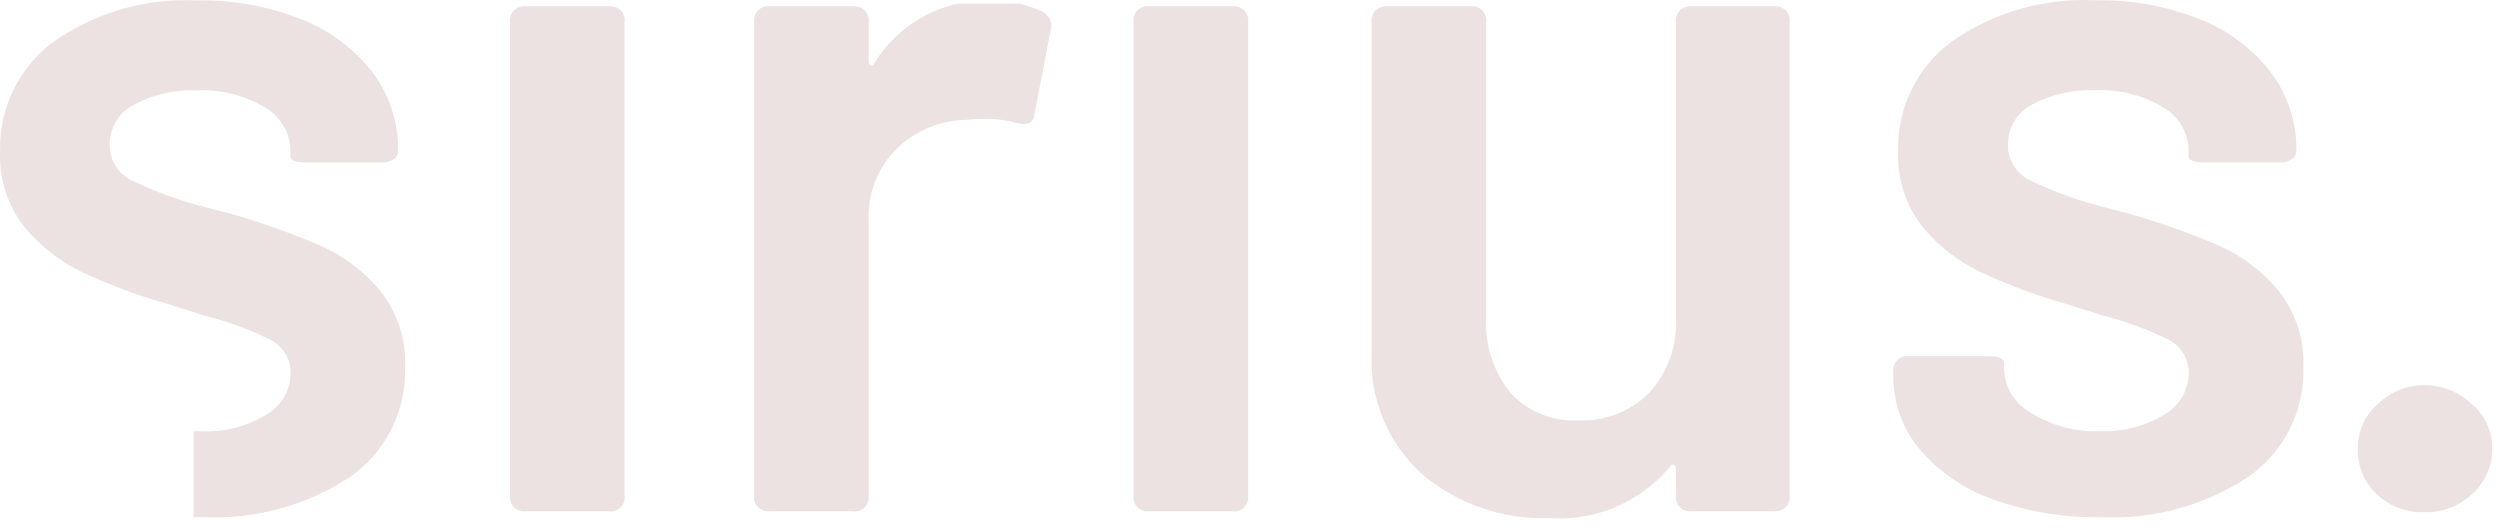 <svg width="109" height="23" viewBox="0 0 109 23" fill="none" xmlns="http://www.w3.org/2000/svg">
<path d="M67.514 22.59C65.513 22.651 63.559 21.975 62.022 20.693C61.272 20.02 60.684 19.186 60.3 18.254C59.916 17.322 59.747 16.316 59.804 15.309V0.966C59.792 0.873 59.801 0.778 59.831 0.689C59.861 0.6 59.912 0.518 59.978 0.451C60.044 0.385 60.125 0.334 60.214 0.303C60.303 0.273 60.398 0.262 60.492 0.274H64.112C64.206 0.262 64.301 0.273 64.39 0.303C64.479 0.334 64.559 0.385 64.626 0.451C64.692 0.518 64.743 0.6 64.773 0.689C64.803 0.778 64.812 0.873 64.799 0.966V13.89C64.741 15.061 65.118 16.212 65.856 17.122C66.228 17.529 66.686 17.847 67.196 18.056C67.706 18.265 68.256 18.358 68.806 18.328C69.379 18.353 69.95 18.259 70.484 18.051C71.018 17.843 71.503 17.527 71.909 17.122C72.306 16.687 72.613 16.177 72.813 15.622C73.013 15.067 73.101 14.479 73.073 13.89V0.966C73.061 0.873 73.07 0.778 73.1 0.689C73.13 0.6 73.18 0.518 73.247 0.451C73.313 0.385 73.394 0.334 73.483 0.303C73.572 0.273 73.667 0.262 73.76 0.274H77.337C77.431 0.262 77.526 0.272 77.615 0.302C77.705 0.333 77.786 0.383 77.853 0.449C77.919 0.516 77.97 0.598 78 0.688C78.03 0.777 78.04 0.873 78.027 0.966V21.6C78.039 21.693 78.029 21.788 77.999 21.877C77.968 21.966 77.918 22.047 77.851 22.114C77.784 22.18 77.703 22.23 77.614 22.26C77.525 22.29 77.43 22.299 77.337 22.287H73.76C73.667 22.3 73.572 22.292 73.483 22.262C73.393 22.232 73.312 22.181 73.246 22.115C73.179 22.048 73.129 21.968 73.099 21.878C73.069 21.789 73.06 21.693 73.073 21.6V20.48C73.073 20.367 73.036 20.292 72.965 20.264C72.951 20.258 72.936 20.255 72.921 20.255C72.866 20.255 72.819 20.3 72.772 20.394C72.13 21.148 71.319 21.739 70.405 22.121C69.492 22.502 68.501 22.664 67.514 22.59ZM91.594 22.549C89.972 22.58 88.358 22.309 86.834 21.75C85.603 21.31 84.511 20.553 83.668 19.554C82.944 18.674 82.548 17.569 82.547 16.429V16.213C82.536 16.119 82.546 16.025 82.576 15.936C82.607 15.847 82.657 15.766 82.724 15.7C82.791 15.634 82.872 15.584 82.961 15.554C83.05 15.524 83.145 15.514 83.238 15.526H86.684C87.149 15.526 87.375 15.628 87.375 15.828V16.127C87.395 16.514 87.515 16.89 87.722 17.218C87.93 17.547 88.218 17.815 88.558 18.001C89.454 18.561 90.497 18.84 91.552 18.8C92.536 18.84 93.509 18.59 94.353 18.082C94.672 17.904 94.939 17.644 95.128 17.331C95.316 17.017 95.42 16.66 95.427 16.294C95.437 15.988 95.359 15.687 95.203 15.424C95.047 15.16 94.819 14.946 94.546 14.807C93.632 14.356 92.672 14.004 91.683 13.756L90.041 13.237C88.771 12.879 87.533 12.417 86.338 11.857C85.353 11.385 84.485 10.703 83.795 9.857C83.08 8.927 82.714 7.774 82.761 6.602C82.734 5.671 82.933 4.748 83.342 3.911C83.751 3.075 84.358 2.35 85.109 1.8C86.93 0.533 89.118 -0.095 91.333 0.012C92.912 -0.021 94.482 0.265 95.949 0.852C97.165 1.336 98.229 2.139 99.026 3.178C99.752 4.156 100.138 5.346 100.123 6.564C100.123 6.636 100.105 6.706 100.071 6.77C100.037 6.834 99.989 6.888 99.929 6.929C99.785 7.034 99.611 7.087 99.433 7.08H96.118C95.659 7.08 95.427 6.993 95.427 6.822V6.564C95.419 6.184 95.314 5.812 95.122 5.484C94.93 5.156 94.657 4.882 94.33 4.69C93.43 4.144 92.387 3.881 91.336 3.936C90.385 3.897 89.44 4.112 88.599 4.559C88.28 4.724 88.013 4.975 87.827 5.283C87.641 5.59 87.543 5.943 87.546 6.302C87.542 6.632 87.633 6.957 87.809 7.236C87.984 7.515 88.237 7.737 88.536 7.877C89.599 8.383 90.711 8.78 91.855 9.061L92.845 9.318C94.165 9.697 95.46 10.157 96.723 10.697C97.739 11.146 98.638 11.825 99.348 12.68C100.092 13.622 100.475 14.798 100.427 15.998C100.457 16.936 100.253 17.867 99.832 18.706C99.41 19.545 98.786 20.265 98.015 20.8C96.113 22.046 93.866 22.658 91.595 22.549H91.594ZM8.838 22.549C8.736 22.549 8.615 22.549 8.444 22.549V18.798C8.57 18.798 8.685 18.806 8.796 18.806C9.78 18.846 10.754 18.596 11.597 18.088C11.916 17.909 12.183 17.65 12.371 17.337C12.56 17.023 12.663 16.666 12.672 16.3C12.681 15.994 12.603 15.693 12.447 15.43C12.291 15.166 12.063 14.953 11.791 14.815C10.873 14.363 9.911 14.009 8.919 13.762L7.284 13.243C6.012 12.885 4.773 12.424 3.577 11.864C2.593 11.392 1.727 10.709 1.038 9.863C0.323 8.933 -0.043 7.781 0.004 6.609C-0.023 5.678 0.176 4.754 0.585 3.917C0.994 3.081 1.601 2.356 2.352 1.806C4.172 0.539 6.361 -0.09 8.576 0.018C10.153 -0.014 11.721 0.272 13.187 0.858C14.403 1.343 15.466 2.147 16.264 3.185C16.99 4.163 17.375 5.352 17.361 6.57C17.361 6.642 17.343 6.712 17.309 6.776C17.275 6.84 17.227 6.894 17.167 6.935C17.023 7.039 16.848 7.092 16.671 7.086H13.356C12.897 7.086 12.665 6.999 12.665 6.828V6.57C12.657 6.19 12.553 5.818 12.36 5.49C12.168 5.162 11.896 4.888 11.568 4.696C10.668 4.15 9.625 3.887 8.574 3.942C7.623 3.902 6.678 4.117 5.837 4.565C5.517 4.73 5.249 4.98 5.063 5.288C4.876 5.595 4.779 5.949 4.781 6.309C4.777 6.639 4.869 6.963 5.045 7.243C5.221 7.522 5.474 7.744 5.774 7.883C6.835 8.389 7.946 8.786 9.089 9.067L10.082 9.324C11.401 9.703 12.695 10.163 13.957 10.703C14.975 11.151 15.874 11.83 16.585 12.686C17.329 13.628 17.712 14.804 17.664 16.003C17.694 16.942 17.489 17.874 17.067 18.713C16.645 19.552 16.02 20.272 15.248 20.806C13.349 22.049 11.105 22.659 8.838 22.549ZM53.73 22.287H50.109C50.016 22.3 49.921 22.292 49.832 22.262C49.742 22.232 49.661 22.181 49.595 22.115C49.528 22.048 49.478 21.968 49.448 21.878C49.418 21.789 49.409 21.693 49.422 21.6V0.966C49.41 0.873 49.419 0.778 49.449 0.689C49.479 0.6 49.529 0.518 49.596 0.451C49.662 0.385 49.743 0.334 49.832 0.303C49.921 0.273 50.016 0.262 50.109 0.274H53.73C53.823 0.262 53.918 0.273 54.007 0.303C54.096 0.334 54.177 0.385 54.244 0.451C54.31 0.518 54.36 0.6 54.39 0.689C54.42 0.778 54.43 0.873 54.417 0.966V21.6C54.431 21.694 54.423 21.789 54.393 21.879C54.364 21.969 54.314 22.052 54.247 22.119C54.18 22.186 54.099 22.237 54.009 22.267C53.919 22.297 53.824 22.306 53.73 22.293V22.287ZM37.187 22.287H33.566C33.473 22.3 33.378 22.292 33.289 22.262C33.2 22.232 33.118 22.181 33.052 22.115C32.985 22.048 32.935 21.968 32.905 21.878C32.875 21.789 32.866 21.693 32.879 21.6V0.966C32.867 0.873 32.876 0.778 32.906 0.689C32.936 0.6 32.986 0.518 33.053 0.451C33.119 0.385 33.2 0.334 33.289 0.303C33.378 0.273 33.473 0.262 33.566 0.274H37.187C37.281 0.262 37.376 0.273 37.465 0.303C37.554 0.334 37.634 0.385 37.701 0.451C37.767 0.518 37.818 0.6 37.848 0.689C37.878 0.778 37.887 0.873 37.874 0.966V2.646C37.874 2.761 37.902 2.831 37.961 2.859C37.971 2.865 37.983 2.868 37.996 2.868C38.044 2.868 38.091 2.823 38.136 2.732C38.537 2.083 39.064 1.522 39.685 1.079C40.307 0.637 41.01 0.324 41.755 0.158H44.429C44.768 0.235 45.099 0.346 45.416 0.49C45.575 0.56 45.704 0.687 45.776 0.846C45.847 1.005 45.858 1.185 45.804 1.351L45.114 4.926C45.085 5.158 45.005 5.302 44.875 5.359C44.799 5.39 44.717 5.405 44.635 5.402C44.521 5.4 44.407 5.386 44.297 5.359C43.848 5.23 43.382 5.172 42.916 5.184C42.642 5.181 42.367 5.196 42.095 5.228C40.965 5.256 39.888 5.71 39.079 6.499C38.678 6.902 38.364 7.383 38.156 7.912C37.949 8.441 37.852 9.008 37.873 9.576V21.597C37.887 21.691 37.879 21.786 37.85 21.876C37.821 21.966 37.771 22.049 37.704 22.117C37.638 22.184 37.556 22.235 37.467 22.266C37.377 22.297 37.281 22.306 37.187 22.293V22.287ZM26.547 22.287H22.926C22.832 22.3 22.737 22.292 22.648 22.262C22.559 22.232 22.478 22.181 22.411 22.115C22.345 22.048 22.294 21.968 22.264 21.878C22.234 21.789 22.226 21.693 22.238 21.6V0.966C22.226 0.873 22.235 0.778 22.265 0.689C22.296 0.6 22.346 0.518 22.412 0.451C22.479 0.385 22.559 0.334 22.648 0.303C22.737 0.273 22.832 0.262 22.926 0.274H26.547C26.64 0.262 26.735 0.273 26.824 0.303C26.913 0.334 26.994 0.385 27.06 0.451C27.127 0.518 27.177 0.6 27.207 0.689C27.237 0.778 27.246 0.873 27.234 0.966V21.6C27.247 21.694 27.239 21.789 27.21 21.879C27.18 21.969 27.13 22.052 27.063 22.119C26.997 22.186 26.915 22.237 26.826 22.267C26.736 22.297 26.64 22.306 26.547 22.293V22.287Z" fill="#EDE2E2"/>
<path d="M105.694 22.332C105.312 22.346 104.93 22.282 104.572 22.145C104.214 22.008 103.887 21.801 103.611 21.535C103.345 21.278 103.134 20.968 102.994 20.625C102.854 20.282 102.786 19.913 102.796 19.543C102.795 19.175 102.874 18.811 103.027 18.477C103.18 18.142 103.404 17.844 103.683 17.605C104.222 17.082 104.943 16.79 105.693 16.789C106.461 16.787 107.2 17.079 107.758 17.605C108.042 17.842 108.27 18.138 108.427 18.473C108.583 18.808 108.664 19.173 108.664 19.543C108.669 19.914 108.596 20.281 108.449 20.621C108.302 20.962 108.085 21.267 107.813 21.518C107.531 21.787 107.199 21.997 106.835 22.137C106.472 22.277 106.084 22.343 105.694 22.332Z" fill="#EDE2E2"/>
</svg>
